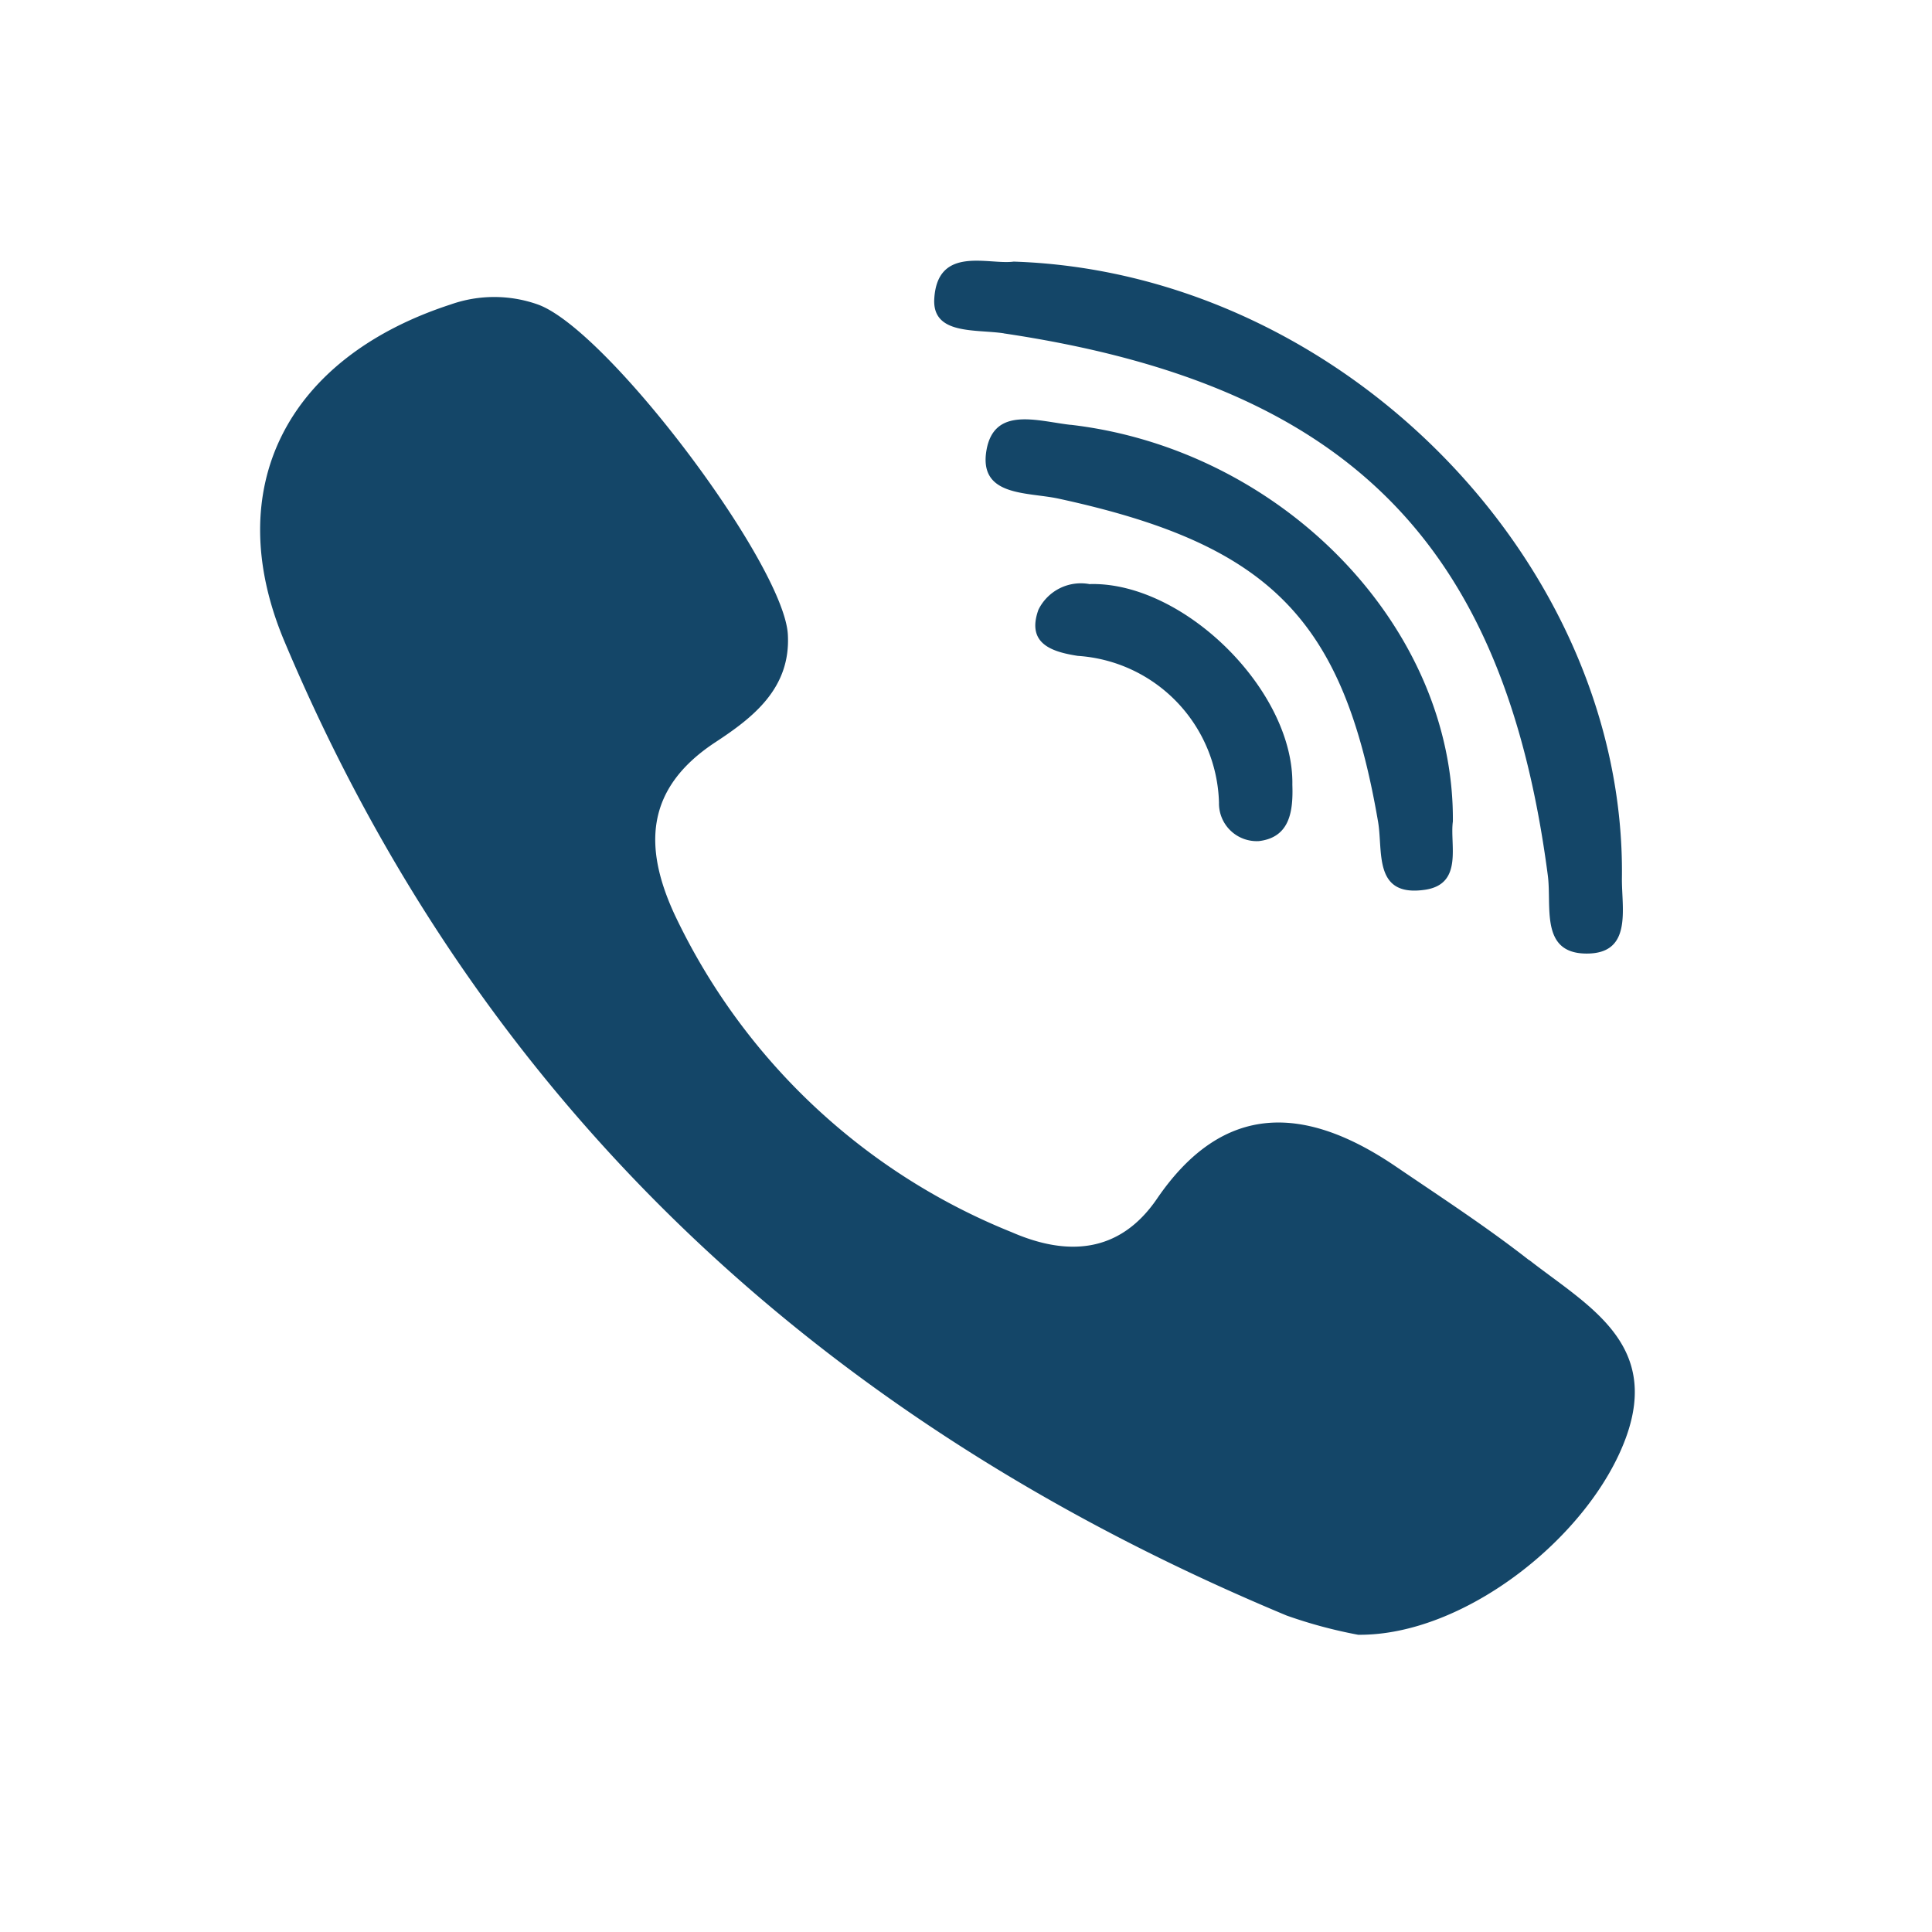 <svg xmlns="http://www.w3.org/2000/svg" width="52" height="52" viewBox="0 0 52 52">

<defs>
    <style>
      .cls-1 {
        fill: #144668;
        fill-rule: evenodd;
      }
    </style>
  </defs>
  <path id="Forma_3" data-name="Forma 3" class="cls-1" d="M41.155,33.917c-1.15-.9-2.38-1.7-3.59-2.523-2.415-1.64-4.623-1.768-6.425.871-1.012,1.481-2.427,1.546-3.909.9A17.071,17.071,0,0,1,18.15,24.6c-0.816-1.775-.806-3.367,1.105-4.623,1.012-.664,2.031-1.45,1.95-2.9-0.106-1.892-4.856-8.216-6.733-8.883a3.517,3.517,0,0,0-2.339,0c-4.4,1.431-6.221,4.929-4.476,9.072,5.2,12.36,14.365,20.964,26.974,26.217A12.815,12.815,0,0,0,36.555,44c2.87,0.028,6.233-2.648,7.205-5.3,0.934-2.554-1.041-3.568-2.6-4.785h0ZM27.016,8.973c9.219,1.371,13.47,5.611,14.644,14.592,0.108,0.83-.211,2.078,1.013,2.1,1.279,0.024.971-1.206,0.981-2.036,0.108-8.458-7.517-16.3-16.372-16.588-0.668.093-2.05-.446-2.136,1-0.058.977,1.107,0.816,1.87,0.93h0Zm1.8,2.462c-0.887-.1-2.057-0.508-2.265.683-0.215,1.249,1.088,1.122,1.927,1.3,5.694,1.231,7.676,3.235,8.613,8.7,0.137,0.8-.135,2.036,1.264,1.83,1.037-.153.663-1.215,0.749-1.836,0.046-5.244-4.6-10.018-10.289-10.679h0Zm0.523,4.289a1.272,1.272,0,0,0-1.39.688c-0.327.914,0.36,1.132,1.06,1.241a4.07,4.07,0,0,1,3.8,3.948,1.016,1.016,0,0,0,1.075,1.037c0.846-.1.923-0.826,0.9-1.518,0.042-2.531-2.916-5.456-5.439-5.4h0Z"/>
</svg>
